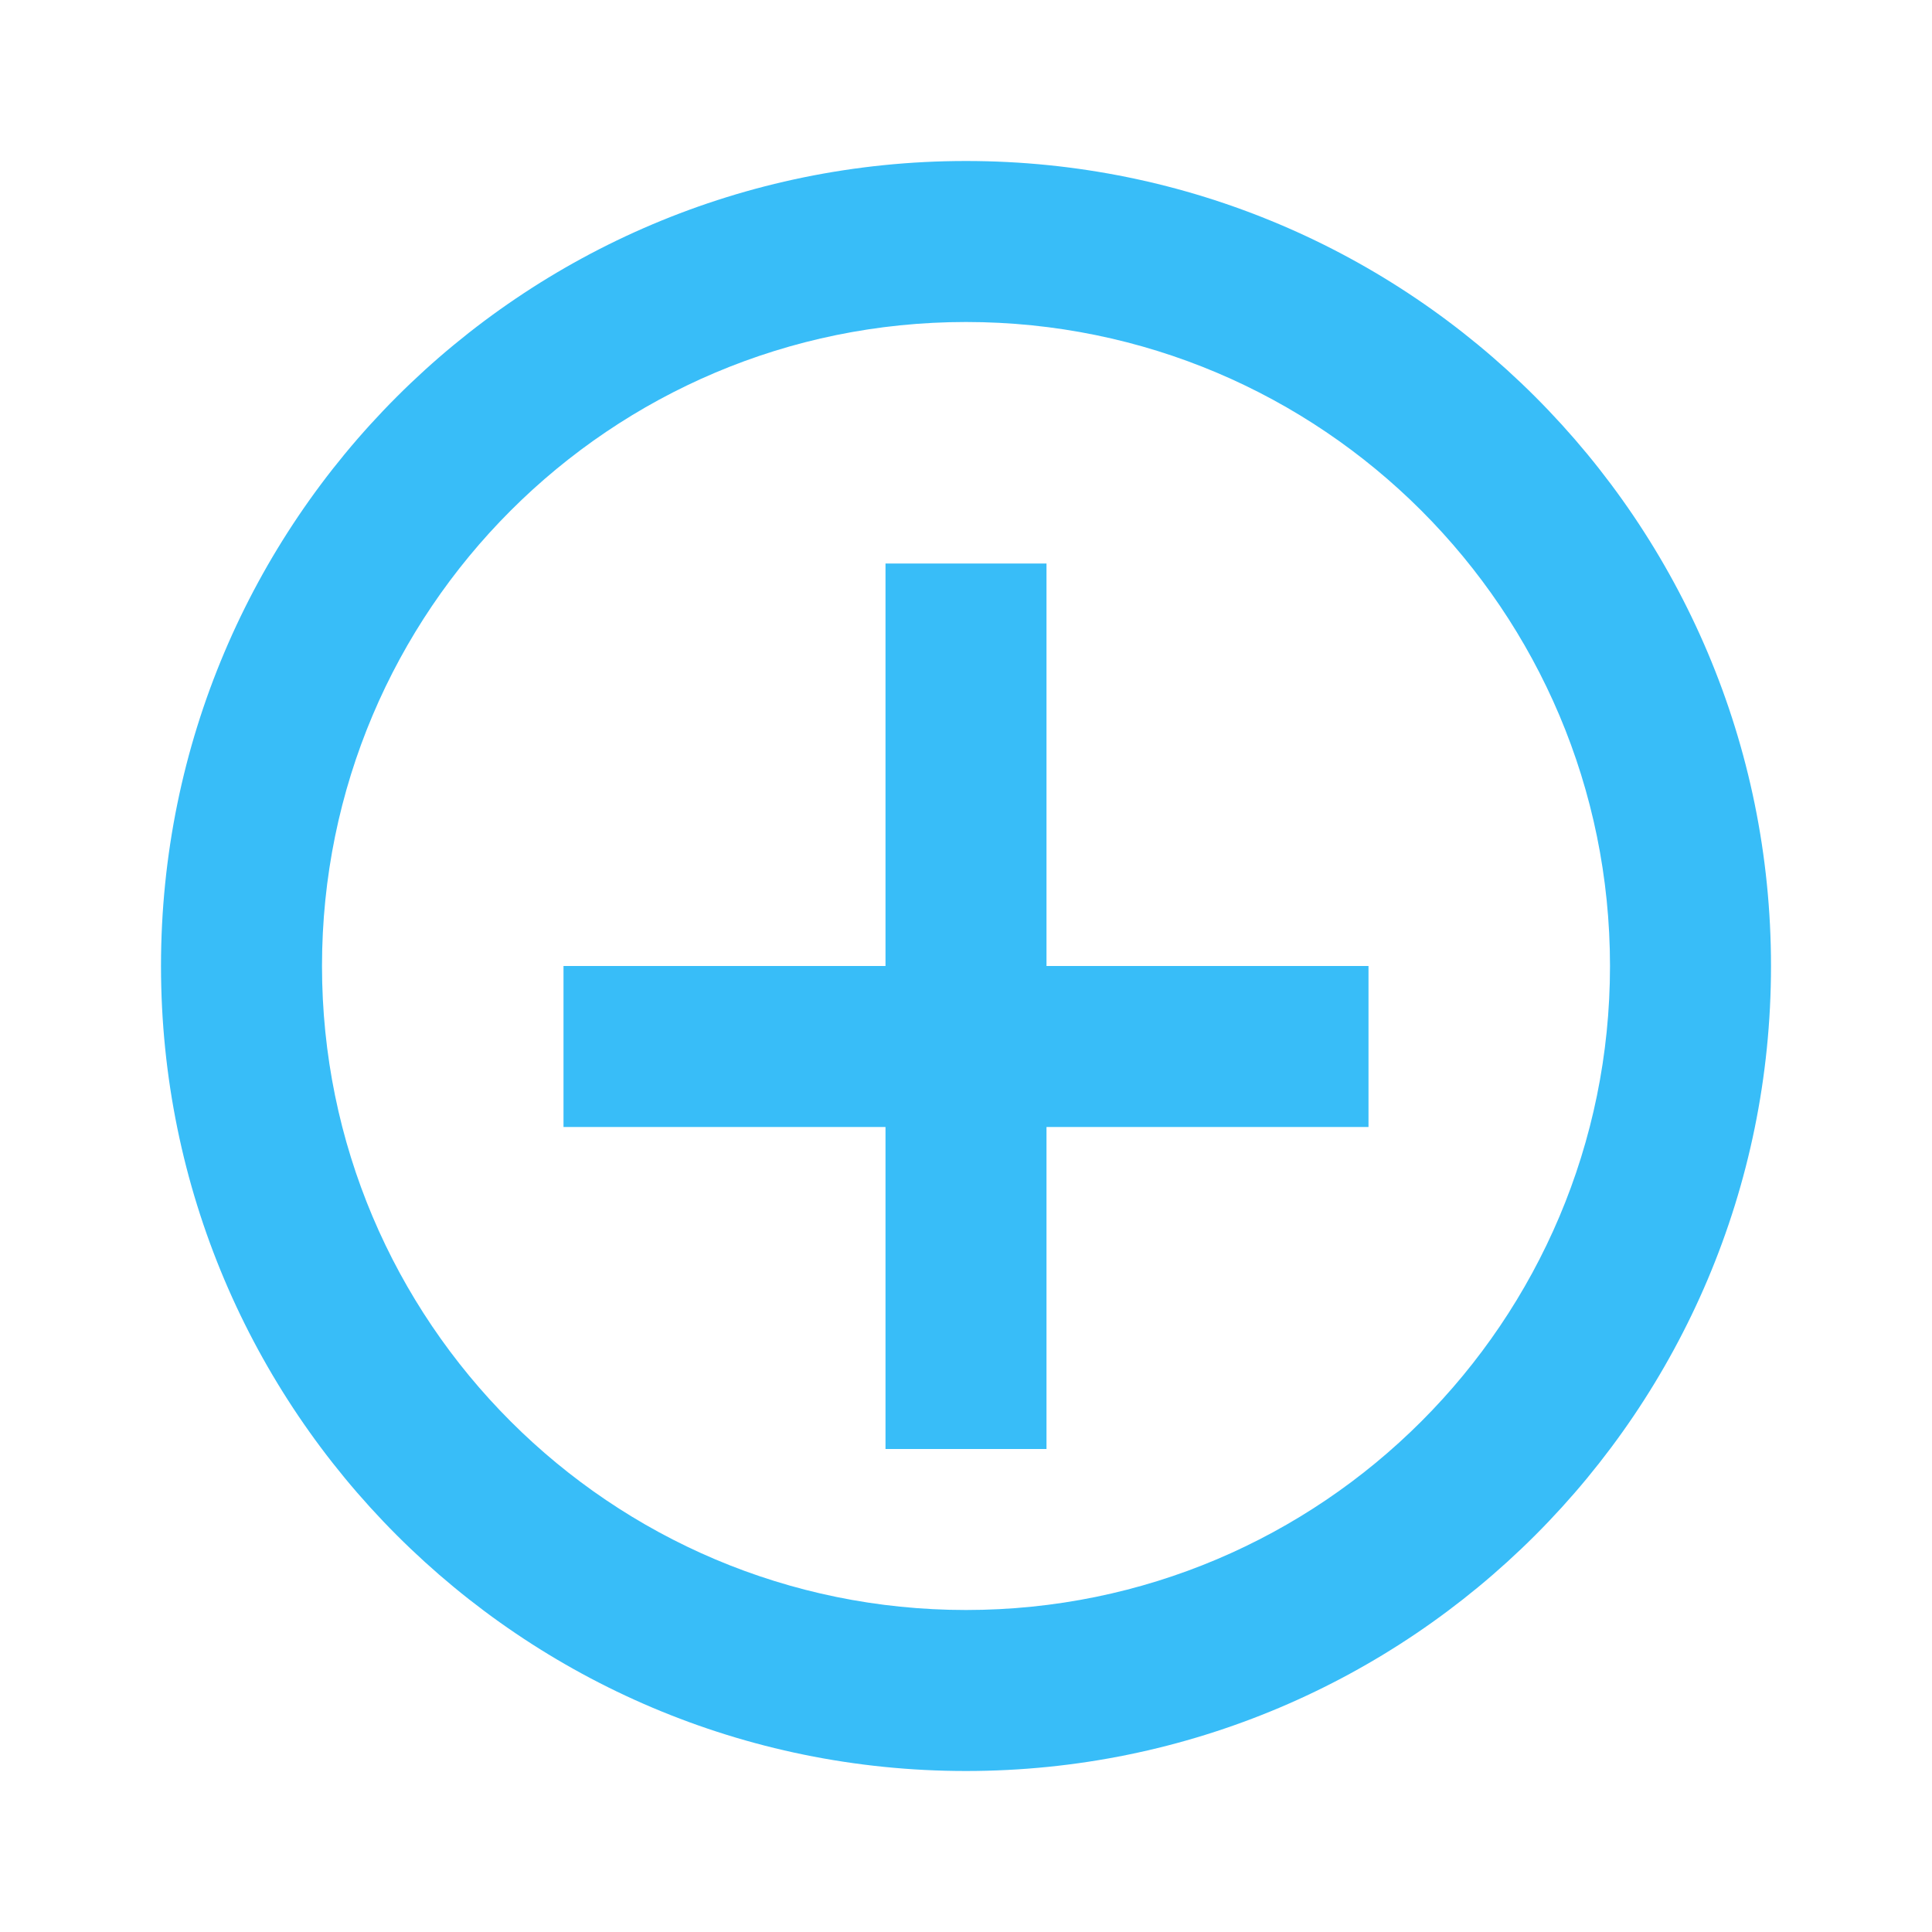 <svg xmlns="http://www.w3.org/2000/svg" viewBox="0 0 24 24" fill="#38bdf8">
    <path d="M12 2C17.523 2 22 6.477 22 12C22 17.523 17.523 22 12 22C6.477 22 2 17.523 2 12C2 6.477 6.477 2 12 2ZM12 4C7.582 4 4 7.582 4 12C4 16.418 7.582 20 12 20C16.418 20 20 16.418 20 12C20 7.582 16.418 4 12 4ZM13 12V7H11V12H7V14H11V18H13V14H17V12H13Z"></path>
</svg>
